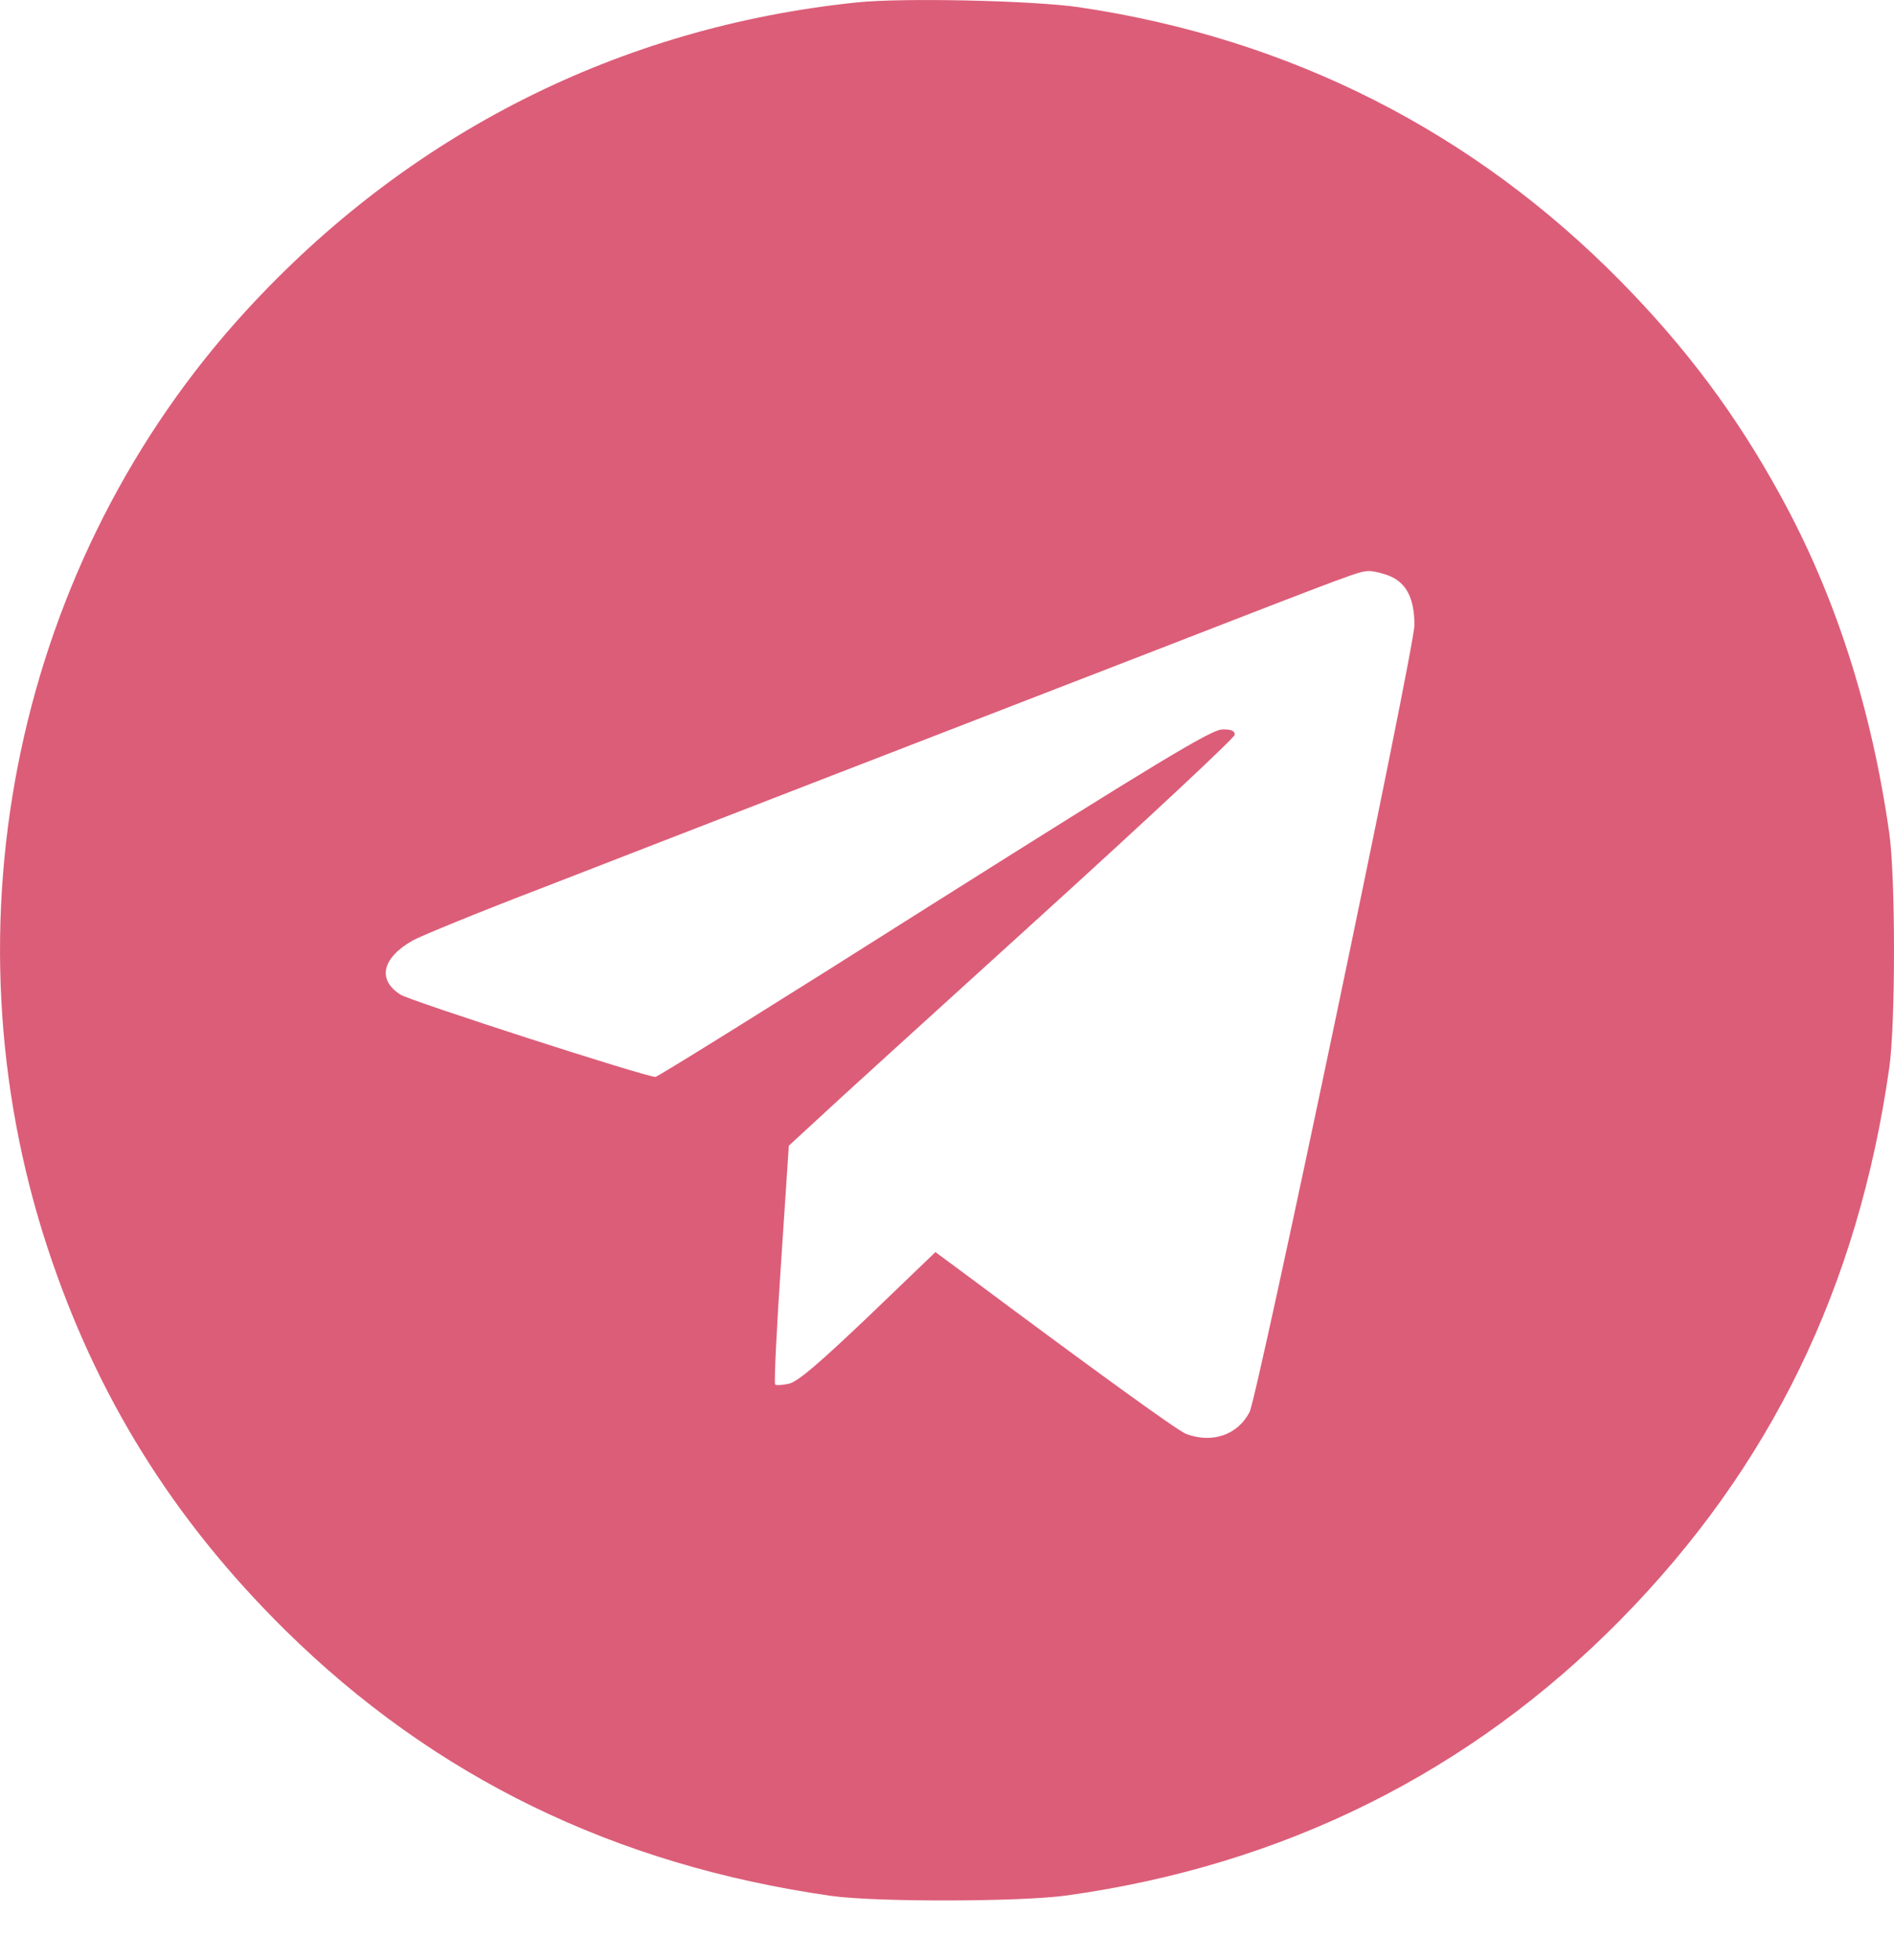 <?xml version="1.0" encoding="UTF-8"?> <svg xmlns="http://www.w3.org/2000/svg" width="29" height="30" viewBox="0 0 29 30" fill="none"> <path d="M13.121 0.037C9.486 0.412 6.253 2.046 3.769 4.755C0.264 8.575 -0.91 14.114 0.729 19.1C1.472 21.36 2.646 23.25 4.364 24.946C6.644 27.195 9.412 28.544 12.724 29.016C13.399 29.113 15.628 29.108 16.326 29.011C19.649 28.55 22.513 27.127 24.816 24.787C27.107 22.459 28.451 19.698 28.928 16.34C29.024 15.668 29.024 13.425 28.928 12.753C28.655 10.835 28.1 9.104 27.255 7.573C26.591 6.361 25.82 5.325 24.816 4.306C22.558 2.012 19.751 0.589 16.524 0.111C15.826 0.008 13.813 -0.037 13.121 0.037ZM21.288 8.82C21.538 8.928 21.657 9.167 21.657 9.566C21.657 9.93 19.258 21.36 19.133 21.611C18.951 21.963 18.56 22.095 18.163 21.947C18.027 21.895 16.717 20.945 14.8 19.516L14.323 19.163L13.297 20.148C12.543 20.865 12.214 21.149 12.078 21.178C11.975 21.201 11.879 21.206 11.868 21.189C11.851 21.172 11.89 20.347 11.958 19.345L12.078 17.535L12.48 17.165C12.696 16.96 14.233 15.565 15.889 14.062C17.55 12.554 18.906 11.29 18.906 11.245C18.906 11.182 18.844 11.159 18.707 11.165C18.543 11.171 17.704 11.677 14.301 13.823C11.992 15.286 10.07 16.482 10.036 16.482C9.883 16.482 6.304 15.326 6.134 15.224C5.771 14.996 5.85 14.66 6.321 14.393C6.446 14.324 7.347 13.954 8.329 13.579C9.31 13.197 11.164 12.48 12.44 11.985C13.722 11.49 16.002 10.607 17.517 10.021C20.834 8.734 20.8 8.746 20.965 8.74C21.033 8.74 21.18 8.774 21.288 8.82Z" fill="#DC5D78"></path> </svg> 